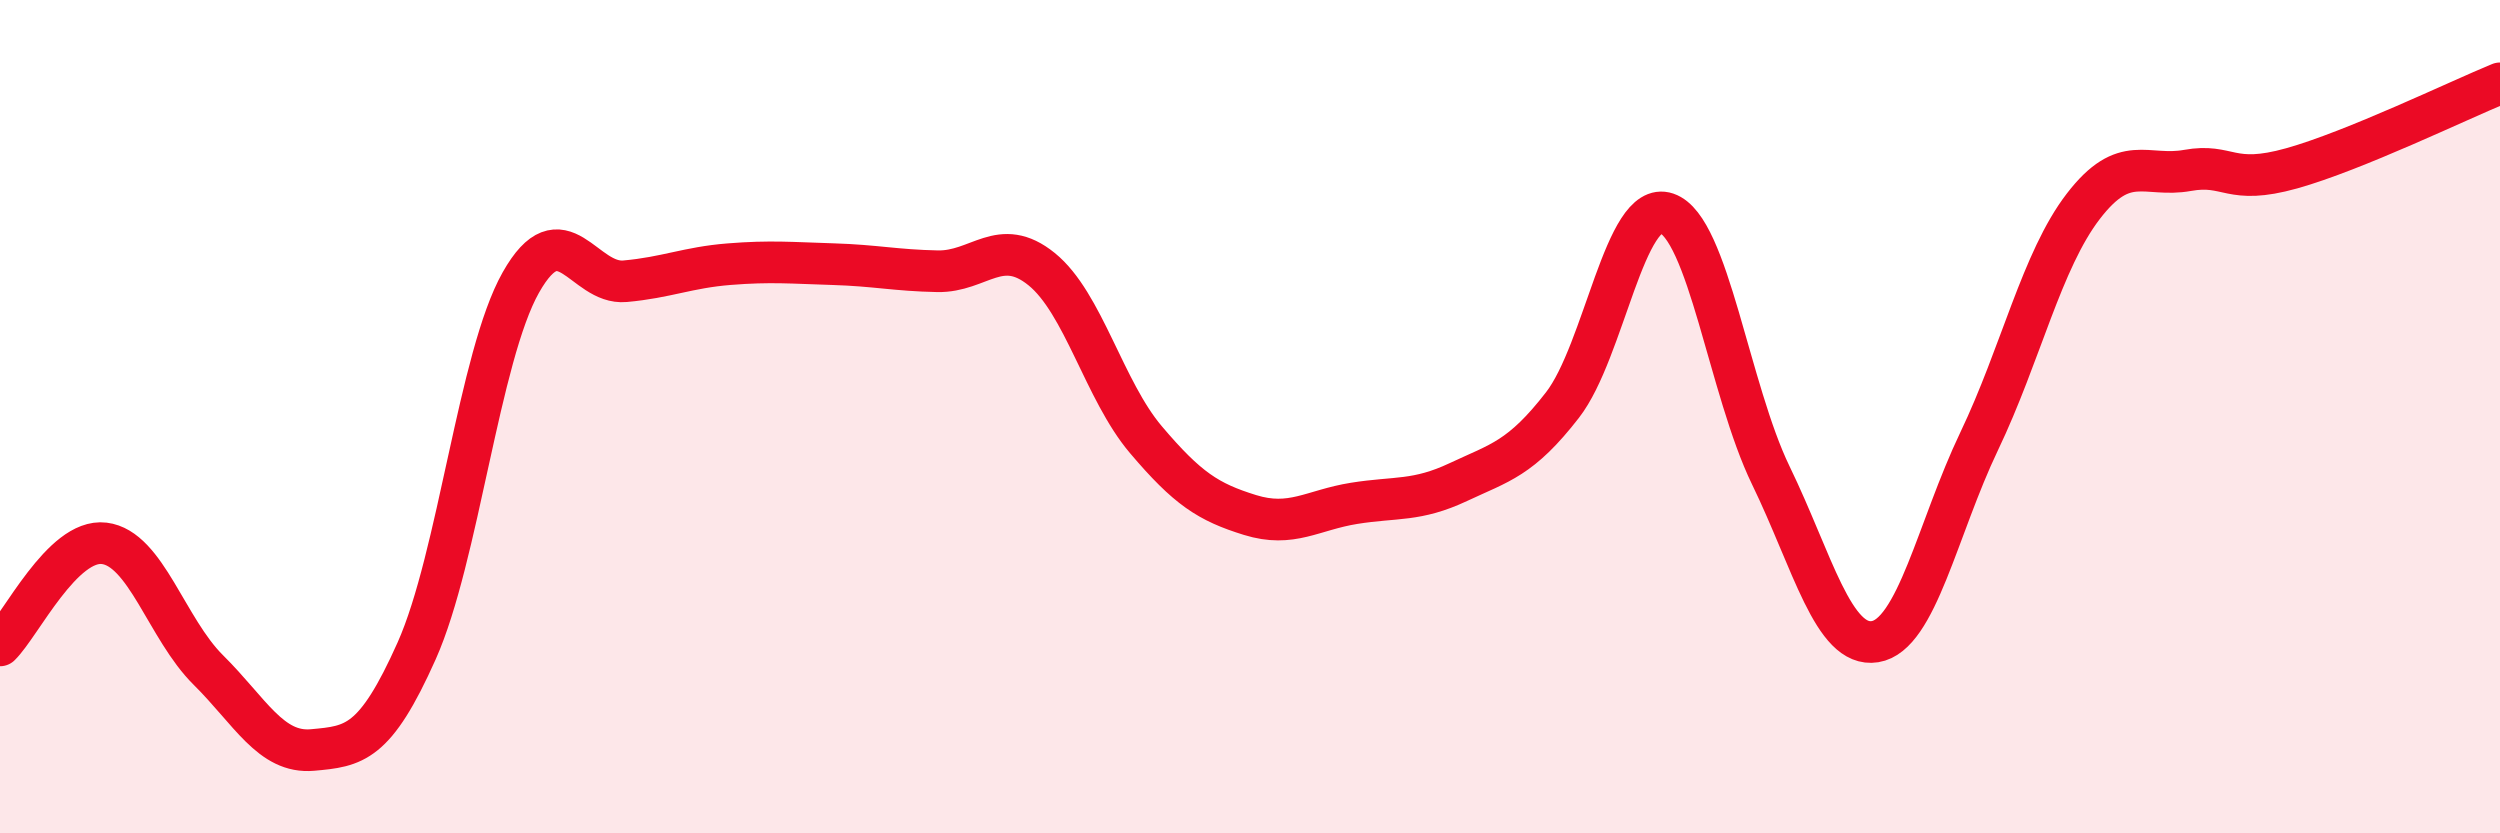 
    <svg width="60" height="20" viewBox="0 0 60 20" xmlns="http://www.w3.org/2000/svg">
      <path
        d="M 0,15.49 C 0.5,15 1.5,12.92 2.5,13.04 C 3.5,13.16 4,15.09 5,16.08 C 6,17.07 6.5,18.09 7.5,18 C 8.5,17.91 9,17.86 10,15.62 C 11,13.38 11.5,8.55 12.5,6.78 C 13.5,5.01 14,6.84 15,6.75 C 16,6.66 16.5,6.42 17.5,6.34 C 18.5,6.26 19,6.31 20,6.34 C 21,6.37 21.5,6.49 22.5,6.51 C 23.5,6.53 24,5.65 25,6.46 C 26,7.27 26.5,9.37 27.5,10.55 C 28.5,11.73 29,12.05 30,12.36 C 31,12.67 31.5,12.24 32.5,12.08 C 33.5,11.92 34,12.04 35,11.57 C 36,11.1 36.5,11.01 37.5,9.72 C 38.5,8.43 39,4.78 40,5.12 C 41,5.46 41.5,9.35 42.5,11.41 C 43.5,13.47 44,15.56 45,15.4 C 46,15.24 46.5,12.68 47.5,10.59 C 48.5,8.5 49,6.25 50,4.95 C 51,3.65 51.5,4.27 52.5,4.09 C 53.5,3.91 53.5,4.46 55,4.04 C 56.5,3.62 59,2.41 60,2L60 20L0 20Z"
        fill="#EB0A25"
        opacity="0.1"
        stroke-linecap="round"
        stroke-linejoin="round"
      />
      <path
        d="M 0,15.49 C 0.5,15 1.5,12.92 2.5,13.04 C 3.5,13.16 4,15.09 5,16.08 C 6,17.07 6.5,18.09 7.5,18 C 8.5,17.91 9,17.86 10,15.62 C 11,13.38 11.5,8.55 12.5,6.78 C 13.5,5.01 14,6.84 15,6.75 C 16,6.66 16.5,6.42 17.5,6.34 C 18.5,6.26 19,6.31 20,6.34 C 21,6.37 21.5,6.49 22.5,6.51 C 23.5,6.53 24,5.65 25,6.46 C 26,7.27 26.5,9.37 27.5,10.55 C 28.5,11.73 29,12.05 30,12.36 C 31,12.67 31.5,12.24 32.5,12.08 C 33.5,11.92 34,12.04 35,11.57 C 36,11.1 36.5,11.01 37.5,9.72 C 38.5,8.43 39,4.78 40,5.12 C 41,5.46 41.5,9.35 42.5,11.41 C 43.5,13.47 44,15.56 45,15.4 C 46,15.24 46.5,12.68 47.5,10.59 C 48.5,8.5 49,6.25 50,4.95 C 51,3.65 51.5,4.27 52.5,4.09 C 53.5,3.91 53.5,4.46 55,4.04 C 56.5,3.62 59,2.41 60,2"
        stroke="#EB0A25"
        stroke-width="1"
        fill="none"
        stroke-linecap="round"
        stroke-linejoin="round"
      />
    </svg>
  